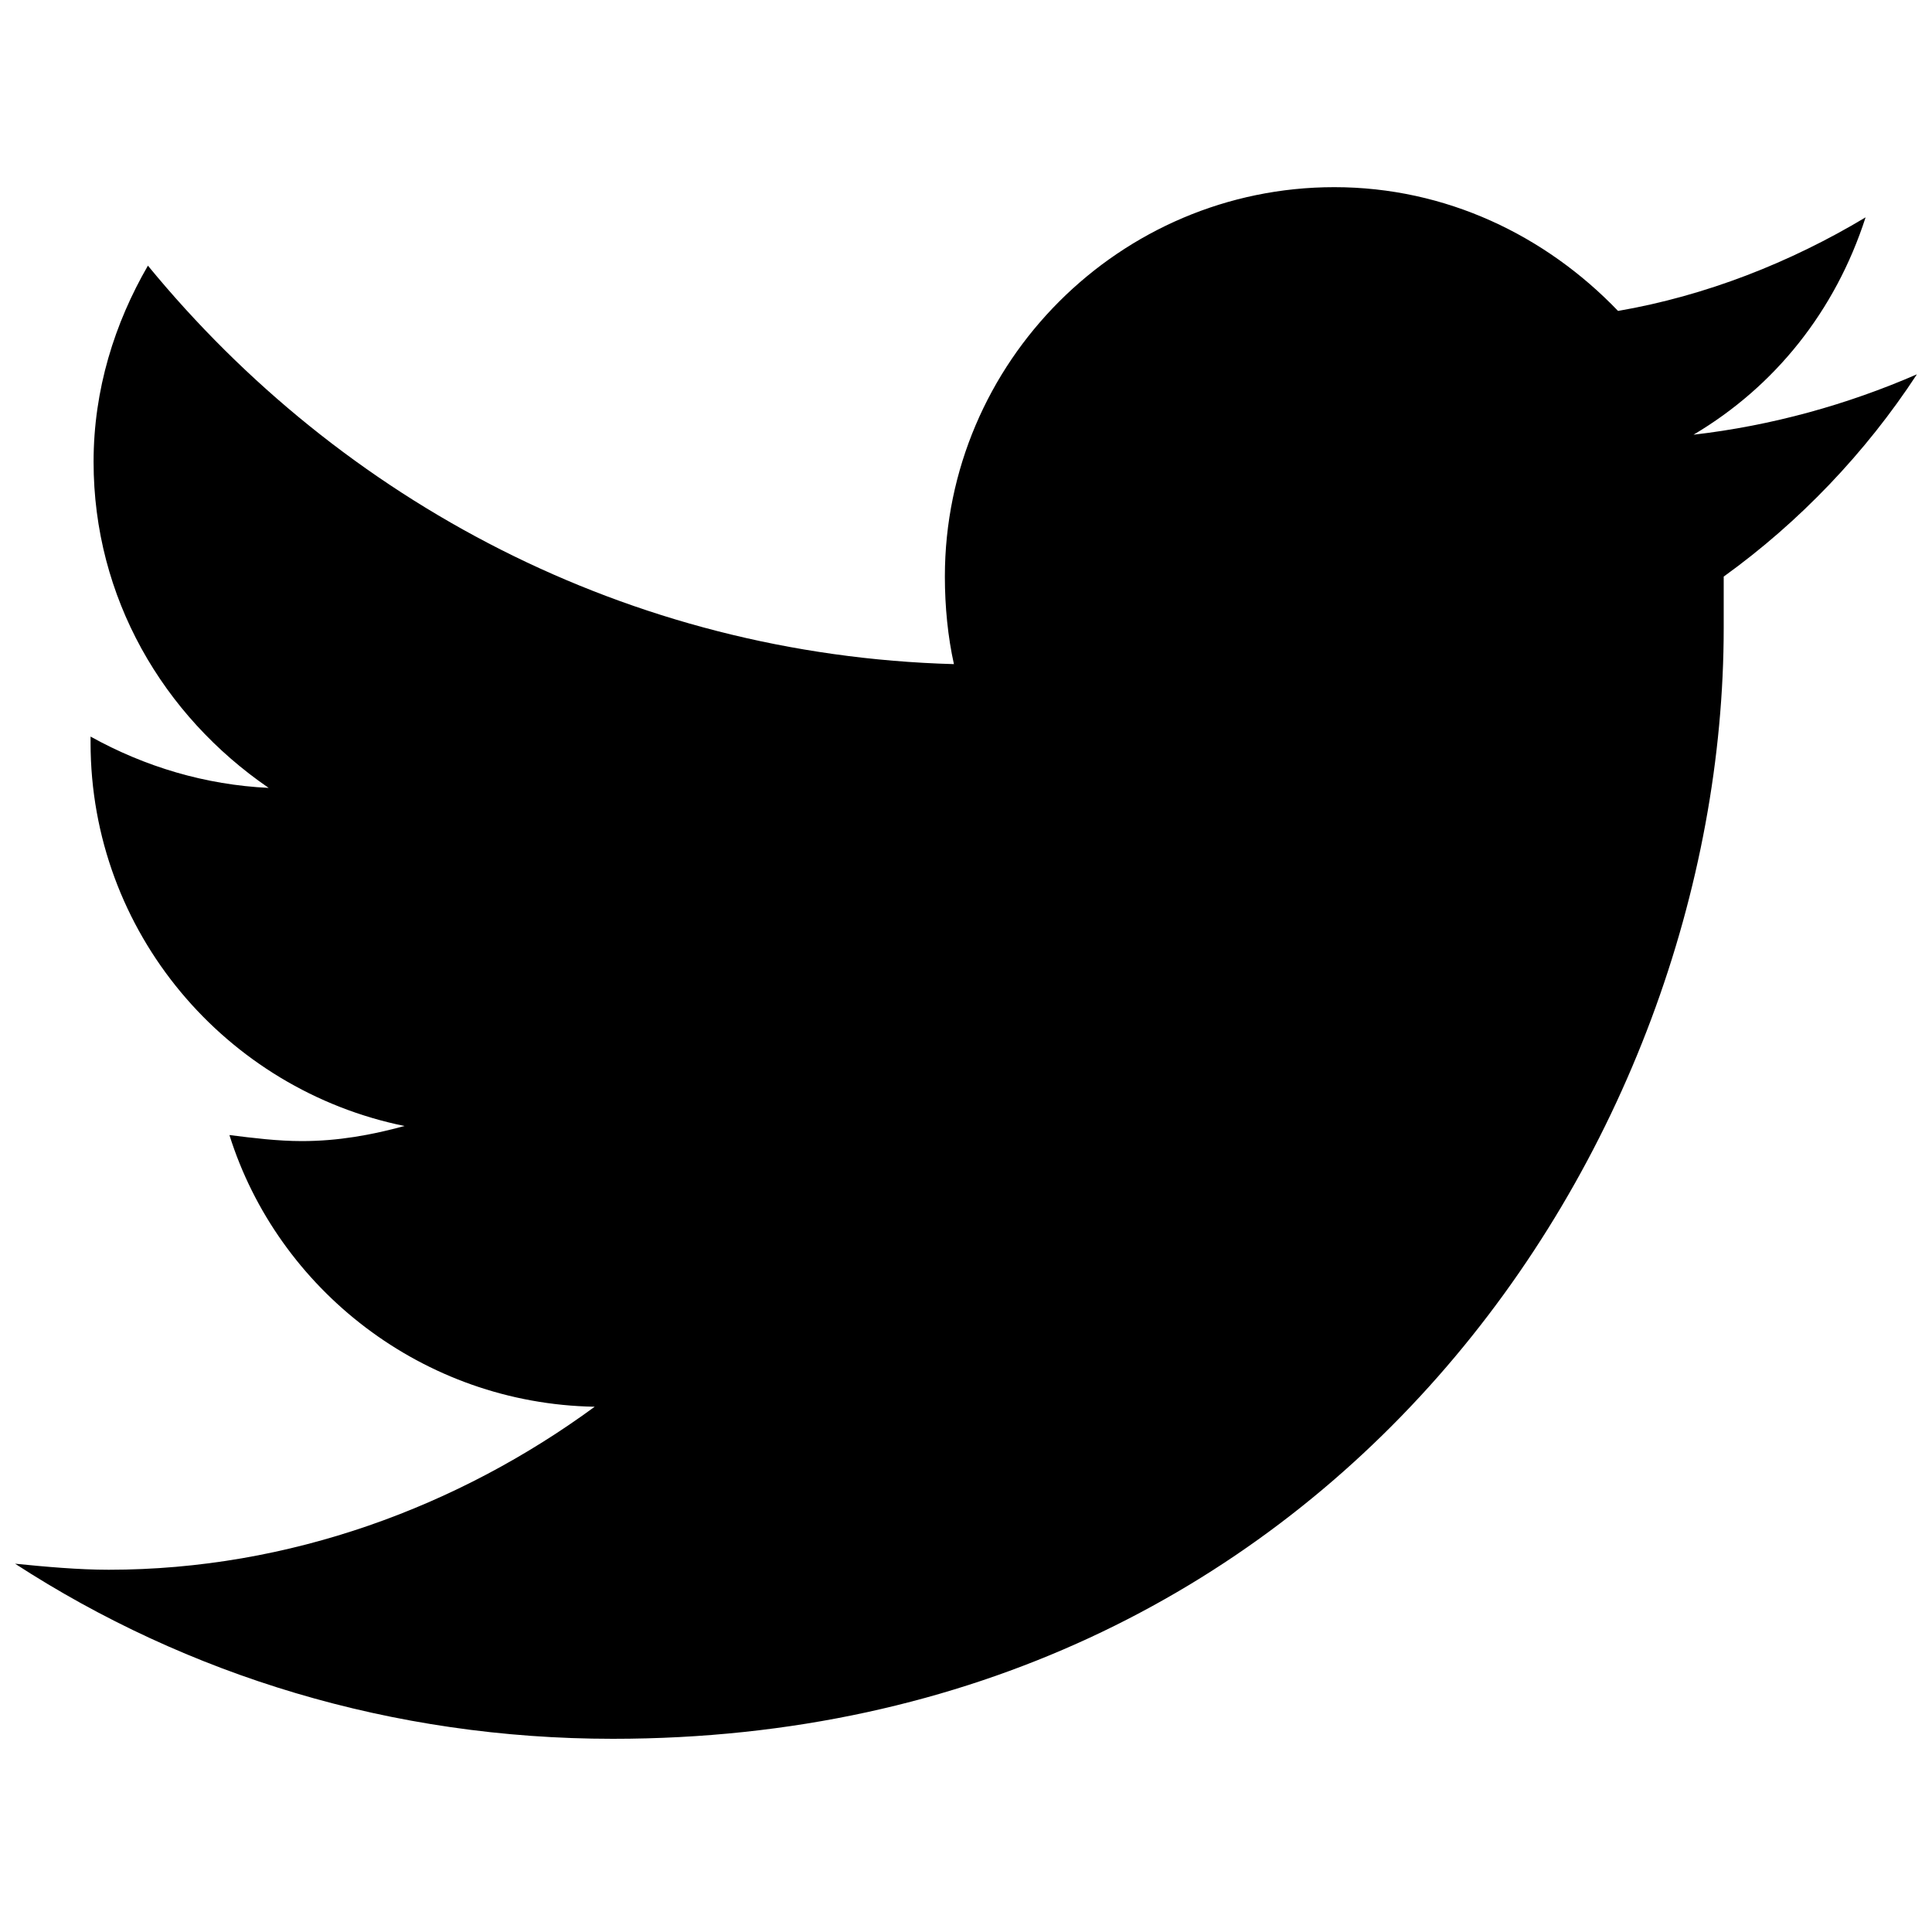 <?xml version="1.0" encoding="utf-8"?>
<!-- Generator: Adobe Illustrator 22.0.0, SVG Export Plug-In . SVG Version: 6.00 Build 0)  -->
<svg version="1.1" id="レイヤー_1" xmlns="http://www.w3.org/2000/svg" xmlns:xlink="http://www.w3.org/1999/xlink" x="0px"
	 y="0px" viewBox="0 0 64 64" style="enable-background:new 0 0 64 64;" xml:space="preserve">
<style type="text/css">
	.st0{fill:none;}
</style>
<g>
	<rect class="st0" width="64" height="64"/>
	<path d="M20.3,57.6c23.8,0,36.8-19.7,36.8-36.8c0-0.6,0-1.1,0-1.7c2.5-1.8,4.7-4.1,6.4-6.7c-2.3,1-4.8,1.7-7.4,2
		c2.7-1.6,4.7-4.1,5.7-7.2c-2.5,1.5-5.3,2.6-8.2,3.1c-2.4-2.5-5.7-4.1-9.4-4.1c-7.1,0-12.9,5.8-12.9,12.9c0,1,0.1,2,0.3,2.9
		C20.8,21.7,11.3,16.6,4.9,8.8c-1.1,1.9-1.8,4.1-1.8,6.5c0,4.5,2.3,8.4,5.8,10.8C6.8,26,4.8,25.4,3,24.4c0,0.1,0,0.1,0,0.2
		c0,6.3,4.5,11.5,10.4,12.7c-1.1,0.3-2.2,0.5-3.4,0.5c-0.8,0-1.6-0.1-2.4-0.2c1.6,5.1,6.4,8.9,12.1,9C15.2,49.9,9.6,52,3.6,52
		c-1,0-2.1-0.1-3.1-0.2C6.2,55.5,13,57.6,20.3,57.6"/>
</g>
</svg>
